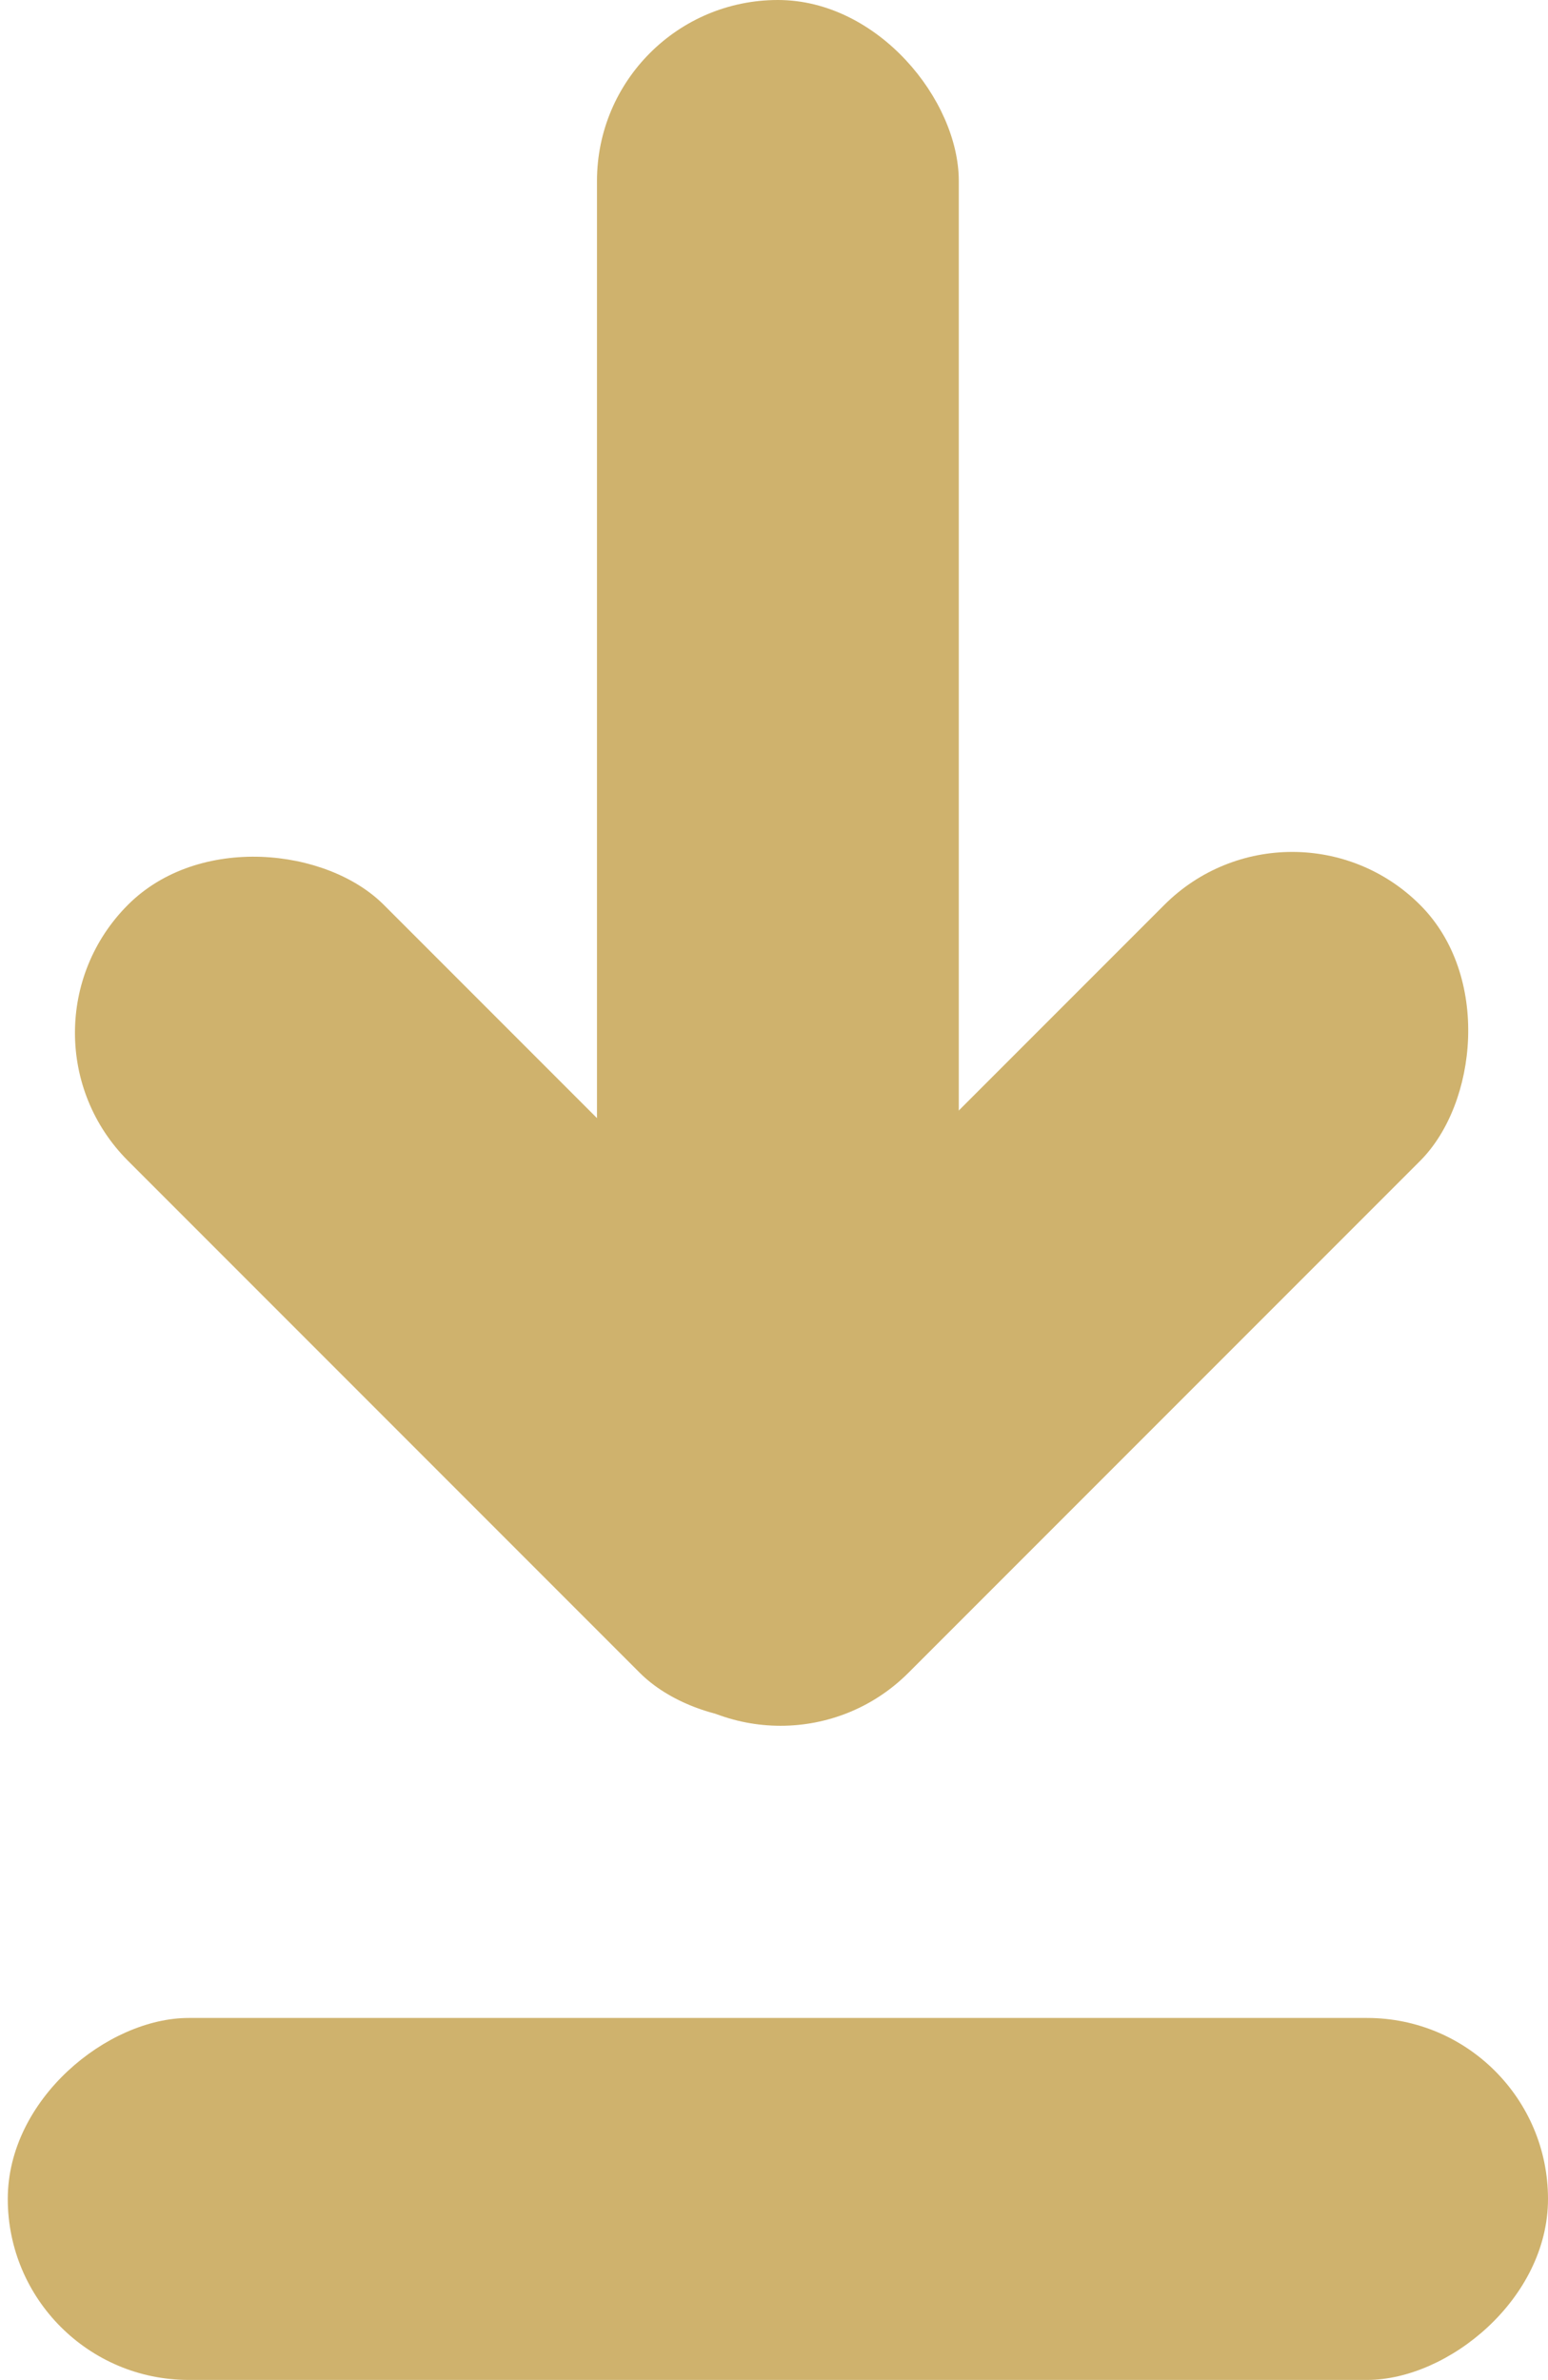 <svg xmlns="http://www.w3.org/2000/svg" width="8.557" height="13.15" viewBox="0 0 8.557 13.15">
  <g id="组_54472" data-name="组 54472" transform="translate(-843.7 -9173)">
    <g id="组_54661" data-name="组 54661" transform="translate(-0.3 -1)">
      <rect id="矩形_18568" data-name="矩形 18568" width="2" height="7.3" rx="1" transform="translate(847.3 9174)" fill="#cfb26d"/>
      <g id="组_54660" data-name="组 54660" transform="translate(-0.1)">
        <rect id="矩形_18569" data-name="矩形 18569" width="2" height="6" rx="1" transform="translate(849.757 9182.535) rotate(135)" fill="#cfb26d"/>
        <rect id="矩形_18736" data-name="矩形 18736" width="2" height="6" rx="1" transform="translate(851.243 9178.293) rotate(45)" fill="#cfb26d"/>
      </g>
      <rect id="矩形_18737" data-name="矩形 18737" width="2" height="8.514" rx="1" transform="translate(852.557 9185.15) rotate(90)" fill="#cfb26d"/>
    </g>
  </g>
</svg>
